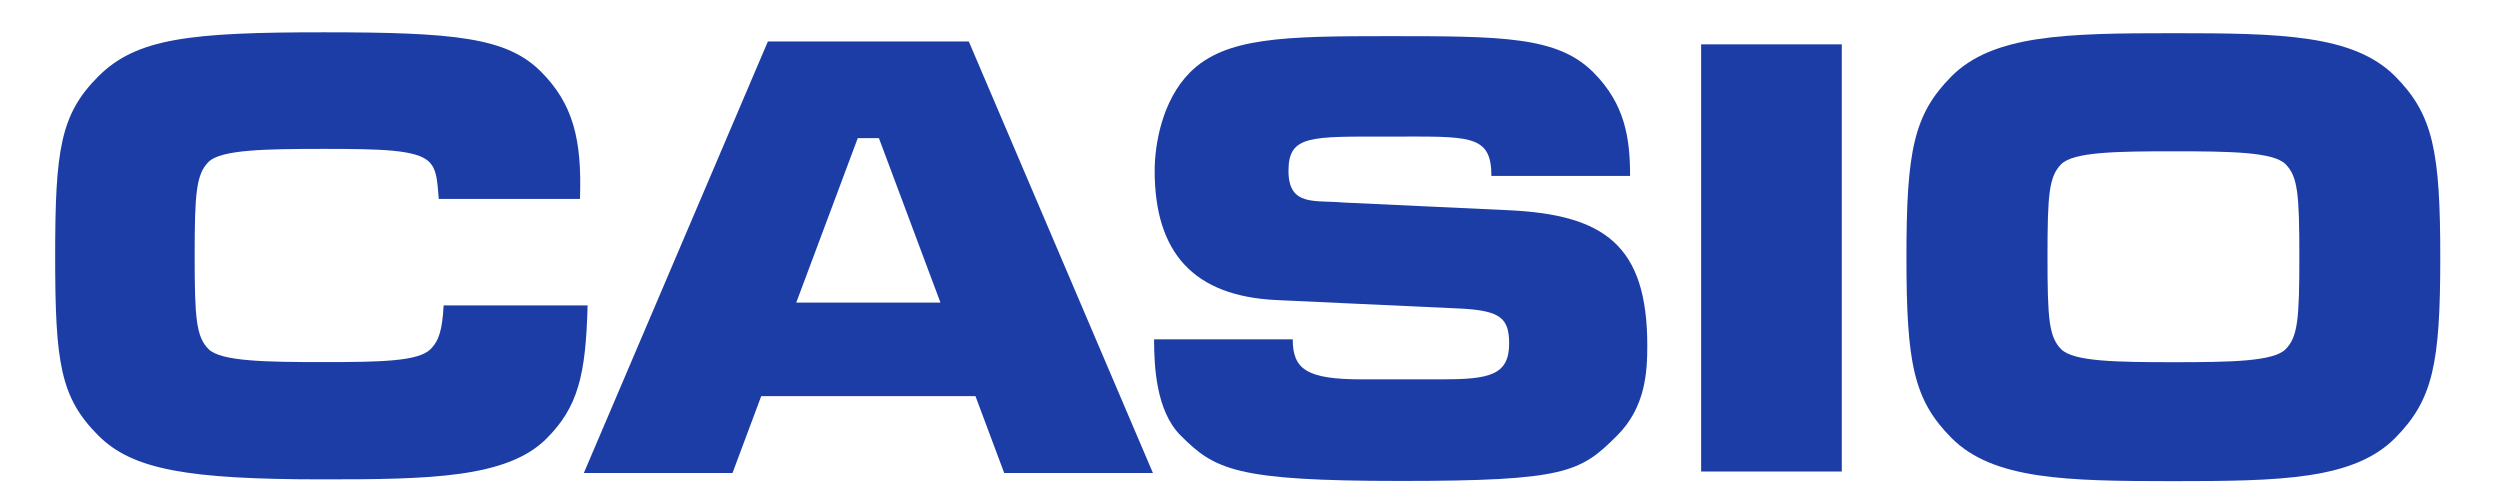 <?xml version="1.0" encoding="utf-8"?>
<!-- Generator: Adobe Illustrator 13.0.0, SVG Export Plug-In . SVG Version: 6.00 Build 14948)  -->
<!DOCTYPE svg PUBLIC "-//W3C//DTD SVG 1.1//EN" "http://www.w3.org/Graphics/SVG/1.1/DTD/svg11.dtd">
<svg version="1.1" id="Layer_1" xmlns="http://www.w3.org/2000/svg" xmlns:xlink="http://www.w3.org/1999/xlink" x="0px" y="0px"
	 width="300px" height="60px" viewBox="0 0 300 60" enable-background="new 0 0 300 60" xml:space="preserve">
<path fill="#1C3DA6" d="M274.27,41.909c-1.459,1.478-6.644,1.554-13.46,1.554c-6.82,0-12.003-0.076-13.465-1.554
	c-1.467-1.477-1.646-3.621-1.646-11.108c0-7.475,0.18-9.616,1.646-11.099c1.462-1.472,6.645-1.546,13.465-1.546
	c6.816,0,12.001,0.074,13.46,1.546c1.47,1.482,1.652,3.624,1.652,11.099C275.922,38.288,275.739,40.433,274.27,41.909
	 M287.442,9.178c-4.982-5.034-13.804-5.195-26.638-5.195c-12.829,0-21.647,0.162-26.644,5.195
	c-4.521,4.575-5.387,8.944-5.387,21.687c0,12.741,0.866,17.101,5.387,21.671c4.996,5.041,13.814,5.2,26.644,5.2
	c12.834,0,21.655-0.159,26.638-5.2c4.523-4.57,5.391-8.93,5.391-21.671C292.833,18.123,291.966,13.753,287.442,9.178z"/>
<path fill="#1C3DA6" d="M53.237,36.645c-0.167,2.998-0.577,4.262-1.567,5.252c-1.469,1.472-5.99,1.554-12.87,1.554
	c-6.883,0-12.301-0.082-13.771-1.554c-1.49-1.487-1.669-3.719-1.669-11.193c0-7.478,0.18-9.793,1.669-11.278
	c1.469-1.475,6.888-1.559,13.771-1.559c6.88,0,11.229,0.084,12.698,1.559c0.887,0.882,0.962,2.062,1.157,4.447h16.939
	c0.262-7.108-0.826-11.419-4.68-15.278C60.807,4.488,54.56,3.875,38.8,3.875c-15.994,0-22.422,0.713-26.997,5.288
	C7.23,13.732,6.62,18.02,6.62,30.76c0,12.747,0.61,16.932,5.183,21.507c4.11,4.11,10.772,5.257,26.997,5.257
	c12.649,0,22.035-0.151,26.761-4.875c3.79-3.787,4.736-7.588,4.952-16.004H53.237"/>
<path fill="#1C3DA6" d="M95.55,36.312l7.383-19.738h2.536l7.385,19.738H95.55 M92.147,4.973L70.061,56.759h17.84l3.447-9.224h25.707
	l3.449,9.224h17.847L116.254,4.973H92.147z"/>
<path fill="#1C3DA6" d="M180.911,25.221l-19.725-0.92c-3.396-0.311-6.569,0.513-6.569-3.808c0-4.306,2.666-4.101,12.016-4.101
	c9.662,0,12.335-0.356,12.335,4.719h16.642c0-4.444-0.566-8.583-4.407-12.43c-4.312-4.311-10.84-4.344-24.667-4.344
	c-12.437,0-19.521,0.136-23.729,4.344c-3.354,3.357-4.247,8.657-4.247,11.804c0,9.896,4.733,15.048,14.578,15.52l22.438,1.038
	c4.428,0.279,5.521,1.129,5.521,4.17c0,3.839-2.402,4.311-8.19,4.311h-9.452c-6.646,0-8.326-1.192-8.326-4.803H138.49
	c0,3.185,0.233,8.588,3.18,11.531c4.105,4.11,6.572,5.462,26.4,5.462c19.843,0,21.586-1.046,26.005-5.465
	c3.405-3.41,3.6-7.656,3.6-10.787C197.674,29.439,192.535,25.733,180.911,25.221"/>
<rect x="204.136" y="5.322" fill="#1C3DA6" width="16.879" height="51.26"/>
</svg>
